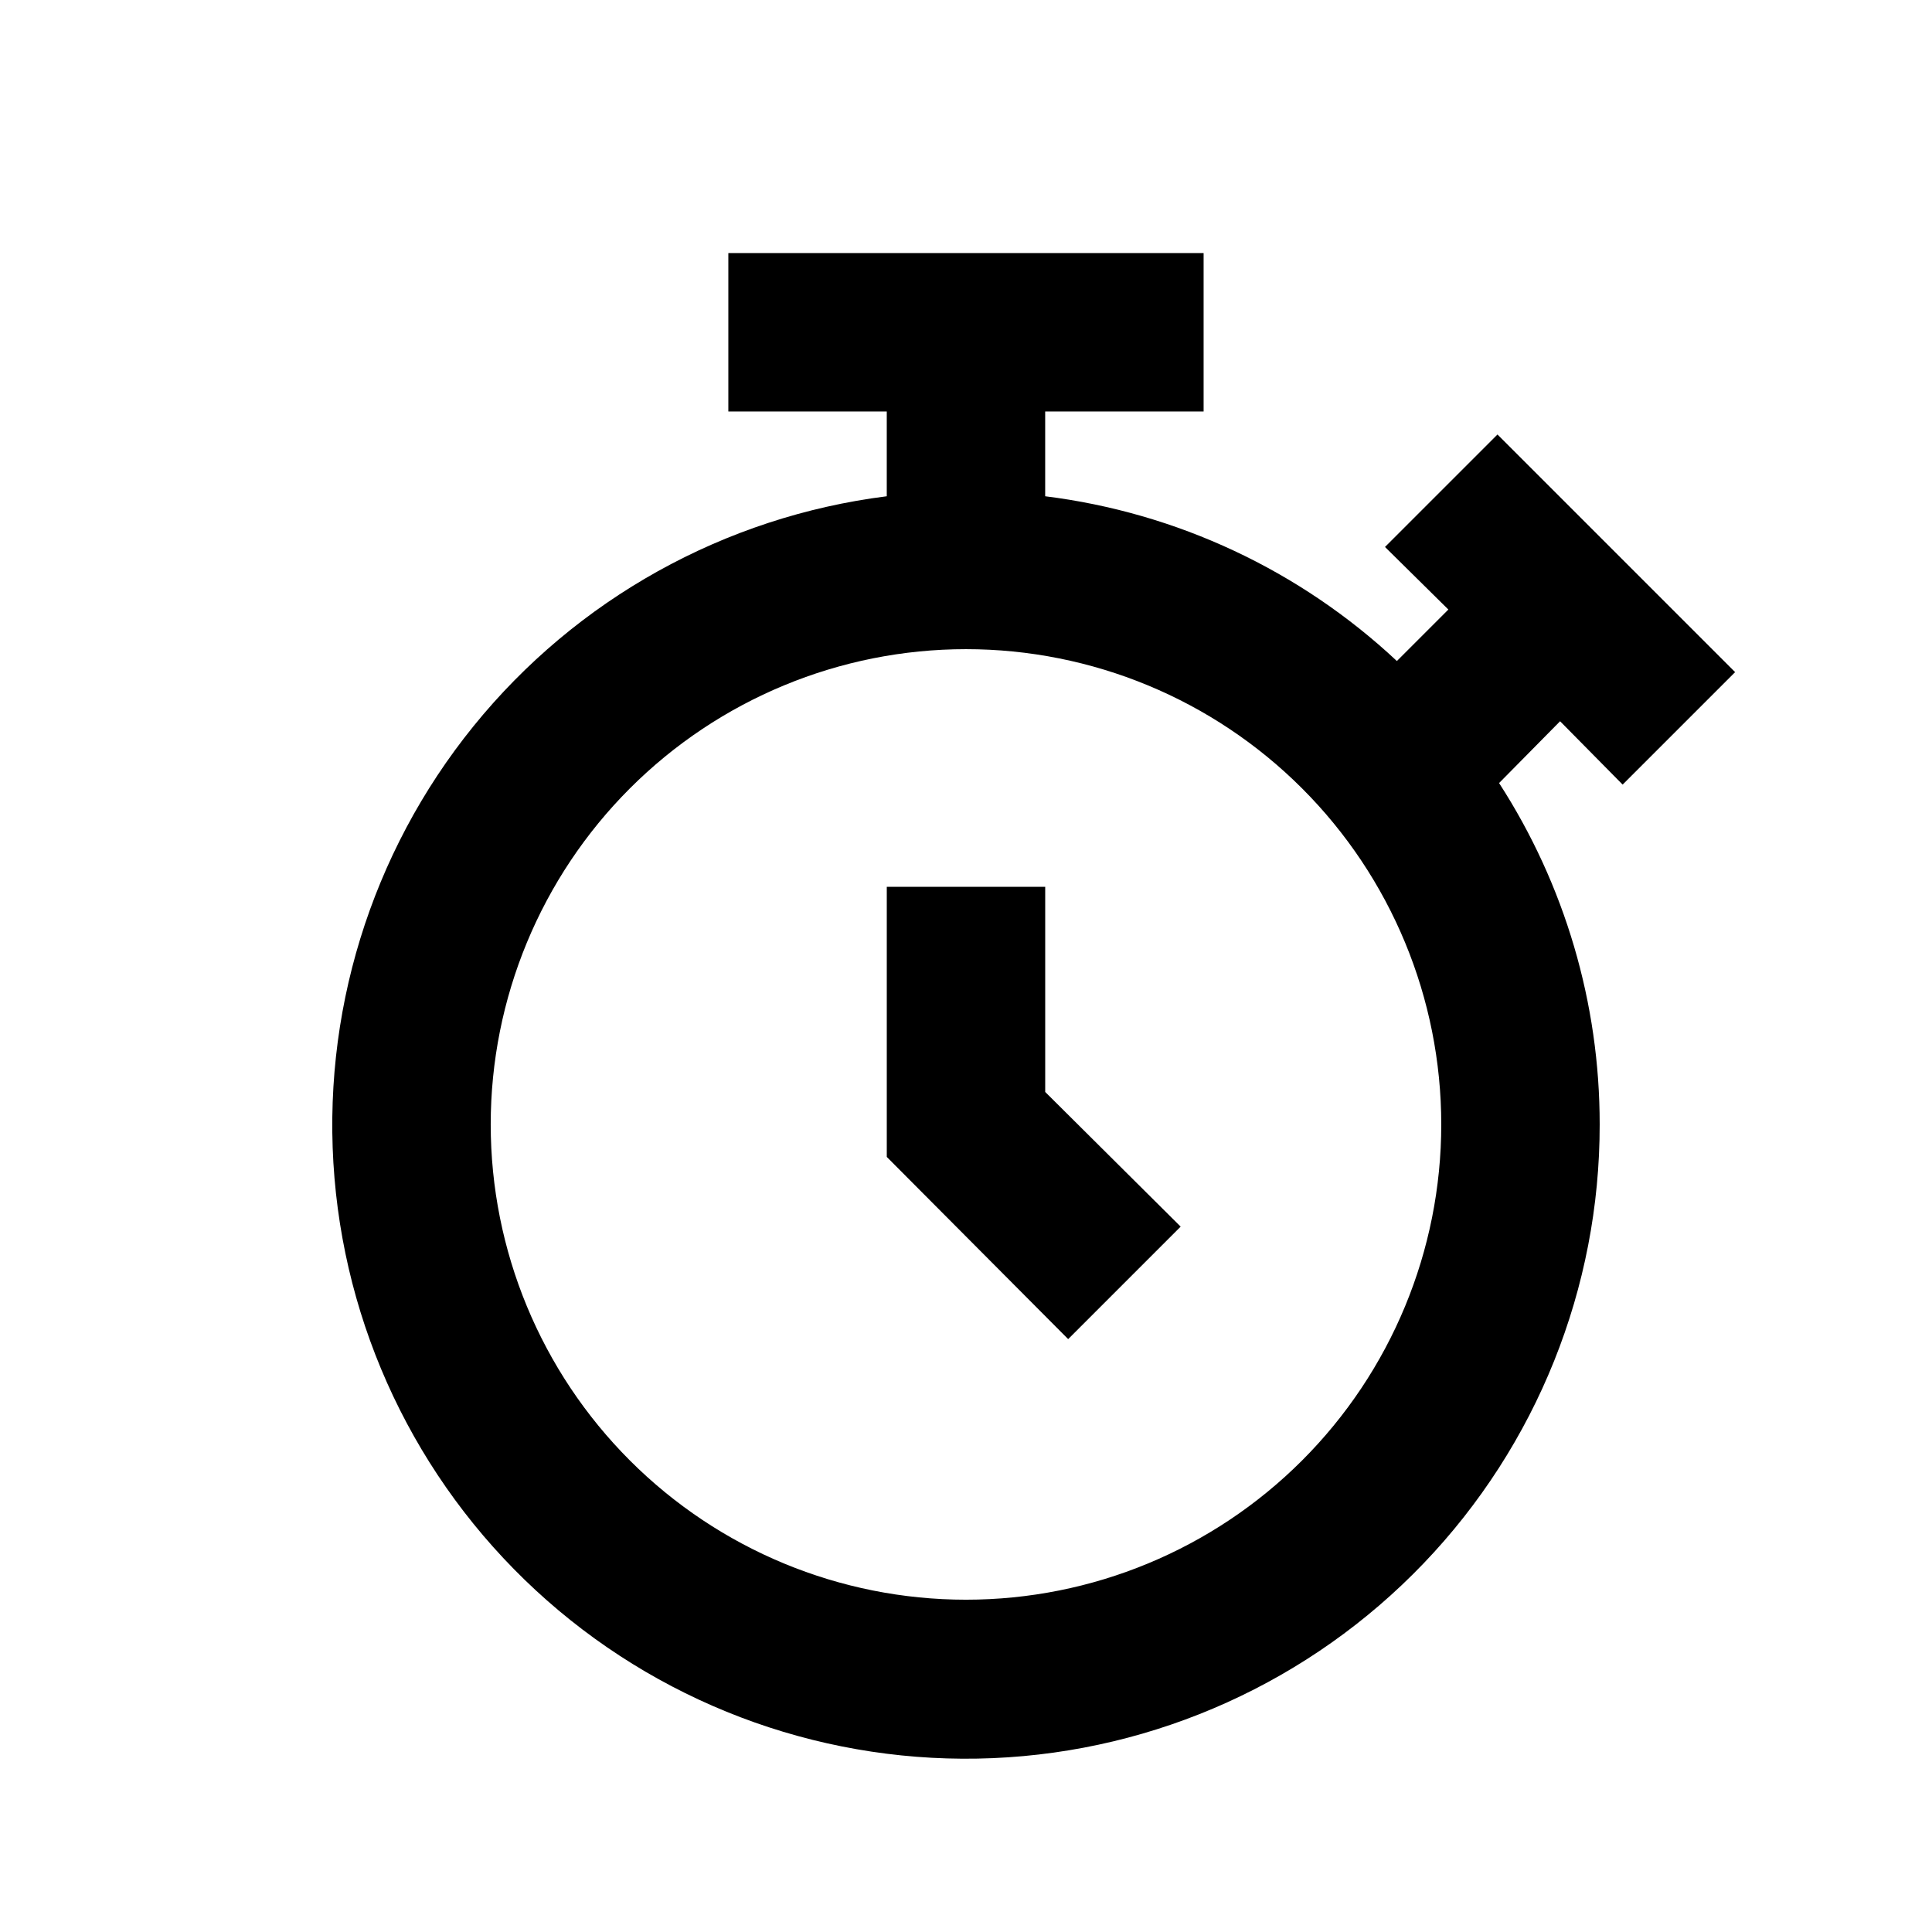 <?xml version="1.0" encoding="UTF-8"?>
<!-- Uploaded to: SVG Repo, www.svgrepo.com, Generator: SVG Repo Mixer Tools -->
<svg fill="#000000" width="800px" height="800px" version="1.1" viewBox="144 144 512 512" xmlns="http://www.w3.org/2000/svg">
 <path d="m420.99 433.38 35.895 35.688-29.809 29.809-48.07-48.281v-71.582h41.984zm136.45-98.242-16.164 16.375h-0.004c17.426 26.957 26.684 58.375 26.66 90.477 0.039 43.332-16.672 85.004-46.645 116.3-29.973 31.297-70.879 49.801-114.18 51.637-43.293 1.836-85.625-13.137-118.14-41.785-32.516-28.648-52.695-68.754-56.324-111.94-3.629-43.18 9.574-86.094 36.848-119.77 27.277-33.676 66.512-55.5 109.51-60.918v-22.461h-41.984v-41.984h125.95v41.984h-41.984v22.461c34.898 4.344 67.527 19.629 93.203 43.664l13.645-13.645-16.793-16.582 29.809-29.809 62.977 62.977-29.809 29.805zm-31.492 106.85c0-33.406-13.27-65.441-36.891-89.062-23.617-23.621-55.656-36.891-89.059-36.891-33.406 0-65.441 13.27-89.062 36.891s-36.891 55.656-36.891 89.062c0 33.402 13.27 65.438 36.891 89.059 23.621 23.621 55.656 36.891 89.062 36.891 33.402 0 65.441-13.27 89.059-36.891 23.621-23.621 36.891-55.656 36.891-89.059z"/>
</svg>